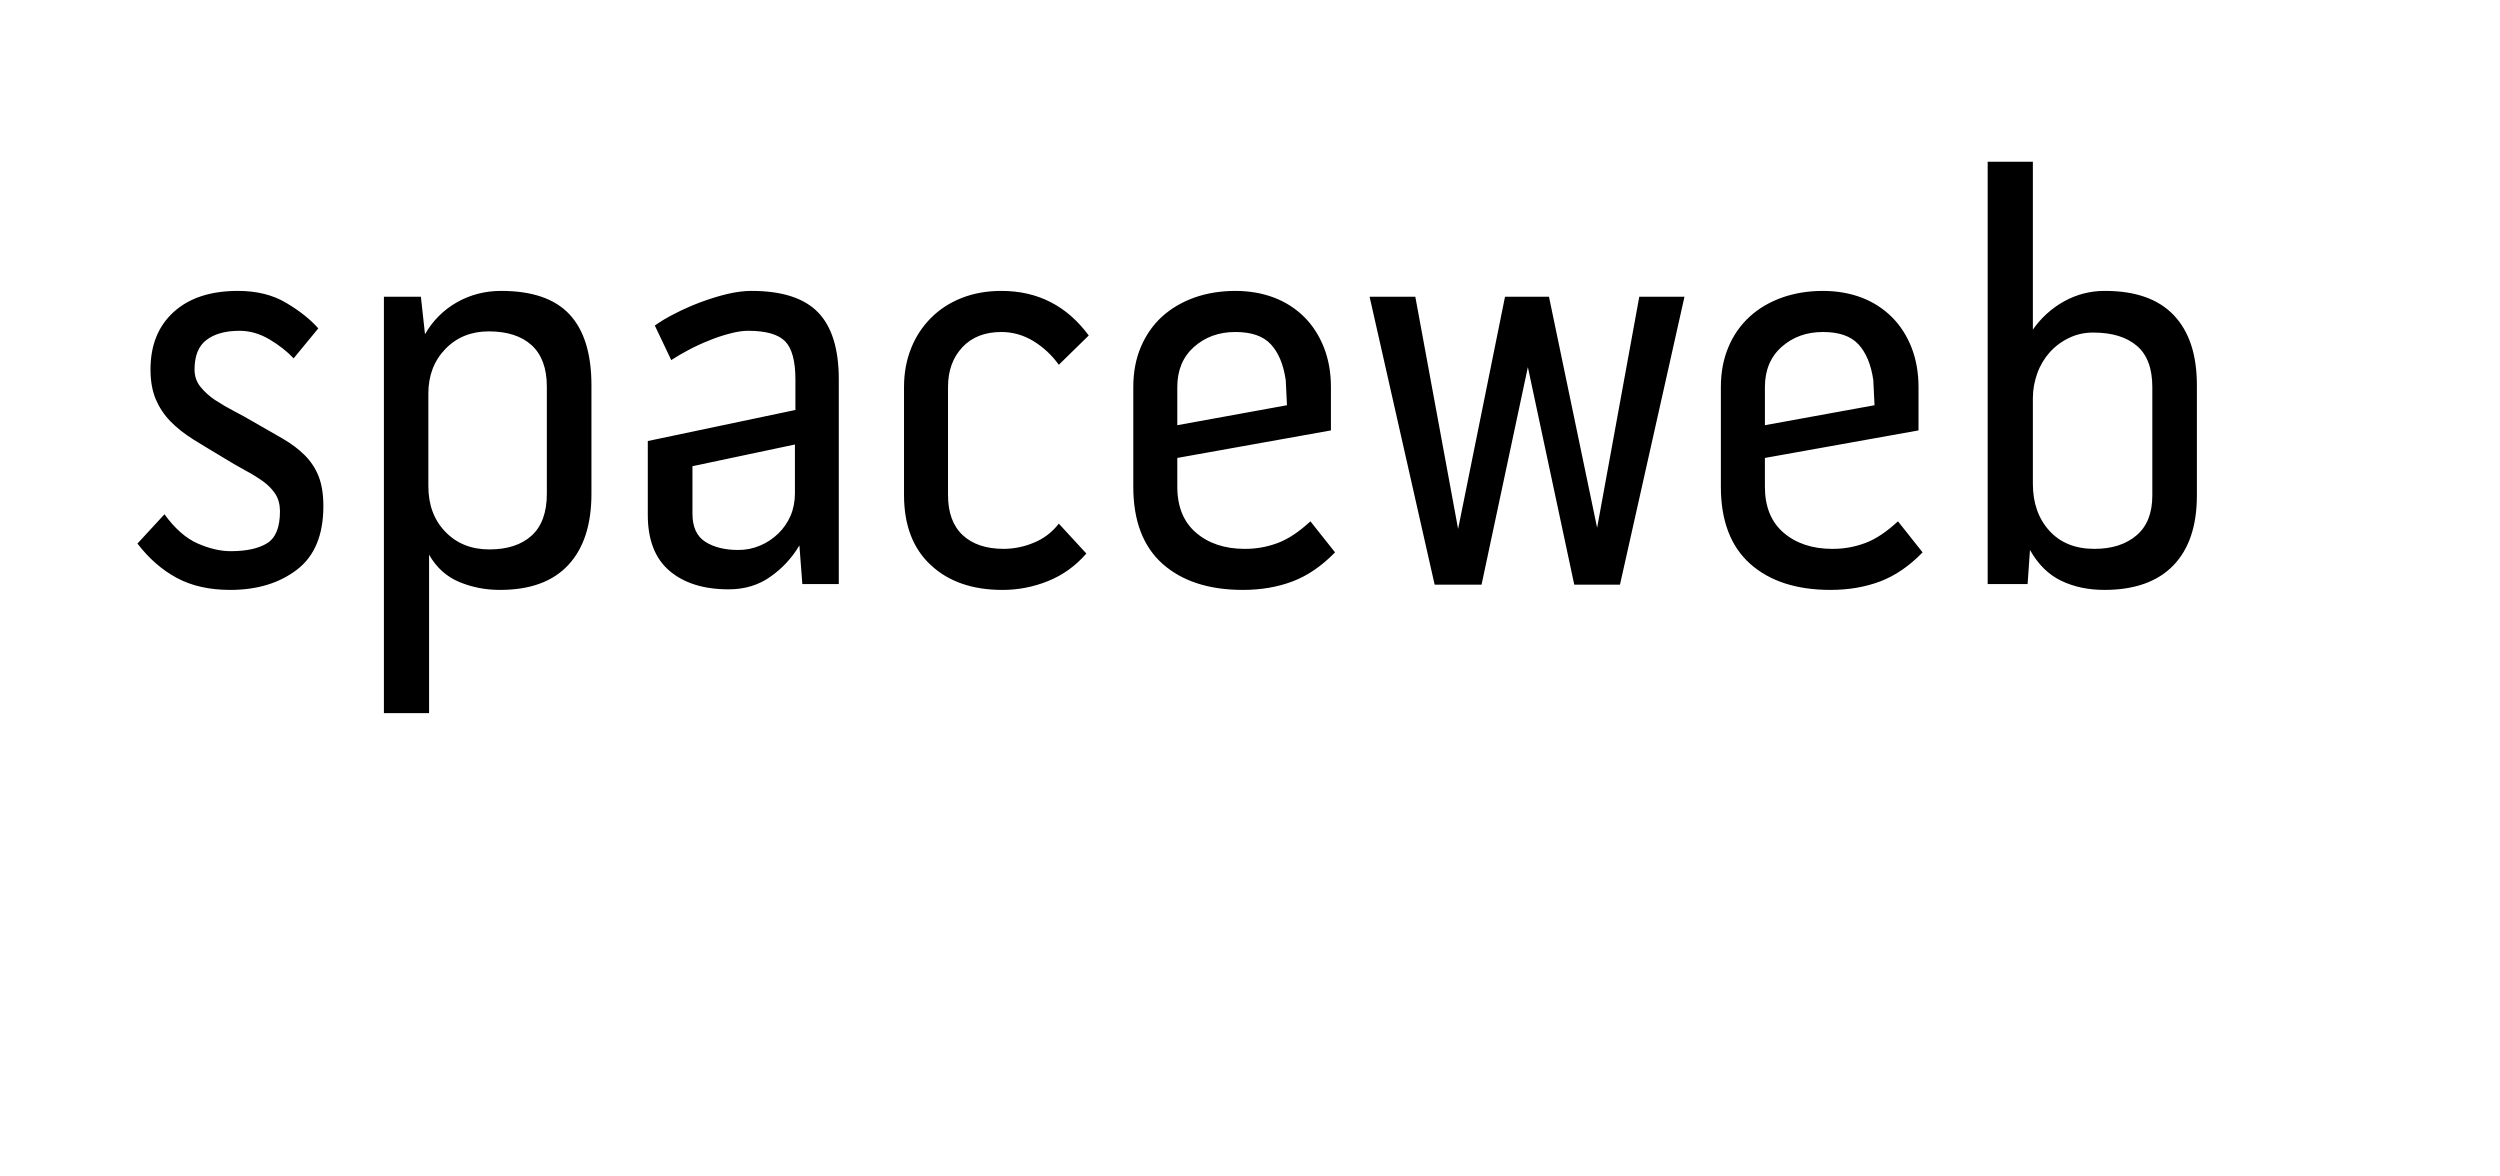 <svg width="170" height="80" viewBox="0 0 170 80" fill="none" xmlns="http://www.w3.org/2000/svg">
<g clip-path="url(#clip0)">
<path fill-rule="evenodd" clip-rule="evenodd" d="M19.224 29.827C19.821 30.173 20.323 30.555 20.732 30.965C21.141 31.375 21.462 31.864 21.673 32.404C21.883 32.949 21.989 33.619 21.989 34.416C21.989 36.381 21.391 37.822 20.192 38.738C18.995 39.655 17.483 40.114 15.649 40.114C14.238 40.114 13.03 39.84 12.02 39.297C11.01 38.752 10.117 37.97 9.347 36.962L11.184 34.971C11.899 35.955 12.656 36.616 13.454 36.962C14.249 37.308 14.994 37.48 15.686 37.48C16.75 37.48 17.575 37.301 18.159 36.943C18.744 36.583 19.038 35.859 19.038 34.769C19.038 34.318 18.937 33.936 18.739 33.614C18.536 33.3 18.268 33.01 17.921 32.755C17.574 32.505 17.159 32.244 16.667 31.981C16.173 31.712 15.649 31.409 15.092 31.063L14.868 30.928L14.867 30.928C14.24 30.552 13.657 30.201 13.125 29.869C12.529 29.494 12.014 29.088 11.591 28.653C11.164 28.212 10.833 27.713 10.594 27.155C10.357 26.594 10.234 25.919 10.234 25.122C10.234 23.472 10.759 22.171 11.812 21.214C12.862 20.259 14.321 19.781 16.18 19.781C17.456 19.781 18.552 20.051 19.467 20.599C20.388 21.145 21.11 21.723 21.643 22.331L19.967 24.368C19.518 23.891 18.964 23.46 18.315 23.073C17.663 22.691 16.989 22.494 16.298 22.494C15.343 22.494 14.591 22.699 14.046 23.111C13.499 23.523 13.229 24.195 13.229 25.125C13.229 25.578 13.362 25.968 13.629 26.302C13.913 26.649 14.248 26.952 14.622 27.2C15.04 27.475 15.471 27.727 15.915 27.956C16.355 28.182 16.787 28.421 17.212 28.673C17.811 29.014 18.361 29.331 18.865 29.621L18.866 29.622L19.224 29.827ZM36.148 36.425C36.834 35.801 37.185 34.852 37.185 33.578V26.281C37.185 25.034 36.834 24.096 36.148 23.471C35.456 22.845 34.485 22.534 33.235 22.534C32.041 22.534 31.056 22.933 30.287 23.728C29.516 24.526 29.128 25.536 29.128 26.761V33.06C29.128 34.333 29.516 35.373 30.287 36.164C31.056 36.962 32.053 37.361 33.276 37.361C34.497 37.361 35.456 37.05 36.148 36.425ZM31.07 20.557C31.987 20.038 32.99 19.781 34.078 19.781C36.18 19.781 37.724 20.311 38.722 21.373C39.717 22.438 40.218 24.047 40.218 26.2V33.578C40.218 35.676 39.694 37.291 38.644 38.419C37.593 39.551 36.046 40.114 33.998 40.114C33.016 40.114 32.092 39.936 31.229 39.574C30.365 39.215 29.679 38.597 29.177 37.72V48.494H26.106V20.177H28.62L28.9 22.73C29.412 21.822 30.162 21.07 31.07 20.557ZM53.759 35.069C53.958 34.606 54.055 34.09 54.055 33.534V30.226L47.087 31.701V34.931C47.087 35.835 47.379 36.472 47.961 36.842C48.541 37.212 49.292 37.398 50.195 37.398C50.707 37.402 51.215 37.301 51.685 37.101C52.144 36.907 52.563 36.63 52.92 36.283C53.278 35.938 53.563 35.525 53.759 35.069ZM49.426 19.997C50.043 19.853 50.593 19.781 51.099 19.781C53.172 19.781 54.677 20.265 55.623 21.235C56.566 22.206 57.038 23.728 57.038 25.801V39.716H54.559L54.359 37.086C53.865 37.93 53.193 38.656 52.39 39.215C51.585 39.789 50.636 40.075 49.548 40.075C47.853 40.075 46.508 39.655 45.528 38.818C44.542 37.981 44.05 36.712 44.05 35.012V29.99L54.088 27.878V25.802C54.088 24.554 53.855 23.688 53.393 23.213C52.921 22.73 52.081 22.494 50.864 22.494C50.521 22.494 50.11 22.553 49.647 22.677C49.16 22.802 48.682 22.961 48.218 23.153C47.733 23.344 47.261 23.563 46.802 23.808C46.406 24.016 46.02 24.242 45.645 24.486L44.528 22.138C44.9 21.869 45.356 21.593 45.902 21.319C46.449 21.036 47.02 20.787 47.616 20.558C48.218 20.336 48.82 20.145 49.426 19.997ZM68.092 22.576C66.976 22.576 66.092 22.919 65.442 23.611H65.443C64.792 24.303 64.465 25.205 64.465 26.319V33.655C64.465 34.852 64.795 35.763 65.462 36.389C66.127 37.008 67.058 37.323 68.254 37.323C68.959 37.32 69.655 37.177 70.304 36.902C70.975 36.63 71.56 36.182 71.999 35.607L73.872 37.64C73.132 38.493 72.259 39.115 71.261 39.515C70.267 39.916 69.234 40.115 68.173 40.115C66.127 40.115 64.496 39.551 63.288 38.419C62.076 37.292 61.473 35.705 61.473 33.654V26.318C61.473 25.364 61.635 24.483 61.954 23.689C62.258 22.91 62.72 22.204 63.312 21.615C63.894 21.029 64.591 20.579 65.402 20.26C66.214 19.942 67.109 19.781 68.092 19.781C70.567 19.781 72.546 20.793 74.035 22.813L71.999 24.805C71.536 24.156 70.947 23.607 70.267 23.19C69.587 22.781 68.866 22.576 68.092 22.576ZM81.189 23.592C80.434 24.266 80.056 25.178 80.056 26.319V28.913L87.514 27.556L87.43 25.843C87.274 24.777 86.934 23.968 86.413 23.409C85.898 22.851 85.095 22.576 84.004 22.576C82.887 22.576 81.952 22.915 81.189 23.592ZM84.642 37.323C85.41 37.329 86.172 37.192 86.891 36.921H86.891C87.599 36.656 88.339 36.164 89.109 35.45L90.783 37.561C89.876 38.493 88.914 39.149 87.89 39.538C86.867 39.922 85.746 40.114 84.521 40.114C82.209 40.114 80.39 39.524 79.056 38.343C77.729 37.159 77.064 35.411 77.064 33.1V26.318C77.064 25.309 77.235 24.399 77.581 23.587C77.929 22.774 78.406 22.093 79.014 21.535C79.631 20.974 80.364 20.545 81.209 20.238C82.066 19.936 82.993 19.782 84.004 19.782C84.963 19.782 85.836 19.936 86.635 20.238C87.404 20.528 88.103 20.976 88.688 21.554C89.261 22.125 89.704 22.817 90.024 23.625C90.345 24.435 90.503 25.337 90.503 26.318V29.268L80.056 31.14V33.096C80.056 34.453 80.482 35.496 81.332 36.226C82.184 36.955 83.289 37.323 84.642 37.323ZM105.33 20.177L108.604 35.89L111.471 20.177H114.545L110.158 39.758H107.05L103.895 24.964L100.745 39.758H97.556L93.132 20.177H96.241L99.151 35.968L102.341 20.177H105.33ZM121.147 23.592C120.39 24.266 120.014 25.178 120.014 26.319V28.913L127.467 27.556L127.384 25.843C127.229 24.777 126.887 23.968 126.369 23.409C125.852 22.851 125.048 22.576 123.961 22.576C122.845 22.576 121.908 22.915 121.147 23.592ZM124.598 37.323C125.367 37.328 126.131 37.192 126.85 36.921C127.556 36.656 128.291 36.164 129.062 35.45L130.736 37.561C129.837 38.493 128.871 39.149 127.848 39.538C126.825 39.922 125.699 40.114 124.478 40.114C122.167 40.114 120.345 39.524 119.015 38.343C117.687 37.159 117.019 35.411 117.019 33.1V26.318C117.019 25.309 117.192 24.399 117.539 23.587C117.863 22.806 118.353 22.105 118.977 21.535C119.586 20.974 120.319 20.545 121.169 20.238C122.019 19.936 122.949 19.782 123.961 19.782C124.917 19.782 125.794 19.936 126.591 20.238C127.359 20.528 128.058 20.977 128.642 21.554C129.215 22.125 129.664 22.817 129.981 23.625C130.297 24.435 130.459 25.337 130.459 26.318V29.268L120.013 31.14V33.096C120.013 34.453 120.437 35.496 121.285 36.226C122.139 36.955 123.242 37.323 124.598 37.323ZM145.284 36.404C146.001 35.797 146.358 34.89 146.358 33.694V26.319C146.358 25.047 146.007 24.108 145.302 23.512C144.601 22.915 143.614 22.614 142.338 22.614C141.751 22.614 141.21 22.73 140.707 22.974C140.207 23.208 139.758 23.54 139.388 23.949C139.014 24.369 138.724 24.857 138.535 25.386C138.34 25.929 138.235 26.495 138.235 27.076V32.898C138.235 34.2 138.608 35.263 139.353 36.087C140.094 36.907 141.117 37.323 142.415 37.323C143.615 37.323 144.567 37.016 145.284 36.404ZM143.137 19.781C145.21 19.781 146.77 20.33 147.818 21.434L147.818 21.435C148.869 22.539 149.388 24.123 149.388 26.2V33.697C149.388 35.769 148.85 37.353 147.778 38.458C146.702 39.563 145.14 40.114 143.098 40.114C142.006 40.114 141.031 39.908 140.17 39.496C139.303 39.081 138.597 38.388 138.038 37.397L137.877 39.716H135.162V11H138.235V22.414C138.784 21.623 139.506 20.968 140.346 20.498C141.199 20.021 142.16 19.774 143.137 19.781ZM-29.188 40.647C-29.188 40.009 -28.671 39.488 -28.027 39.488V39.487C-27.72 39.488 -27.426 39.611 -27.209 39.828C-26.991 40.045 -26.869 40.34 -26.869 40.647C-26.864 40.803 -26.89 40.958 -26.946 41.103C-27.002 41.248 -27.087 41.381 -27.195 41.493C-27.303 41.605 -27.433 41.694 -27.576 41.754C-27.719 41.815 -27.873 41.846 -28.029 41.846C-28.184 41.846 -28.338 41.815 -28.482 41.754C-28.625 41.694 -28.755 41.605 -28.863 41.493C-28.971 41.381 -29.055 41.248 -29.111 41.103C-29.167 40.958 -29.194 40.803 -29.188 40.647ZM-22.461 36.452C-23.036 36.452 -23.605 36.338 -24.136 36.118C-24.666 35.898 -25.148 35.575 -25.554 35.169C-25.96 34.762 -26.282 34.28 -26.502 33.749C-26.721 33.218 -26.834 32.649 -26.833 32.074C-26.834 31.5 -26.721 30.931 -26.502 30.401C-26.282 29.87 -25.96 29.388 -25.554 28.982C-25.148 28.576 -24.666 28.254 -24.135 28.035C-23.604 27.816 -23.036 27.703 -22.461 27.704C-21.887 27.703 -21.319 27.816 -20.788 28.035C-20.257 28.255 -19.775 28.576 -19.369 28.982C-18.963 29.388 -18.64 29.87 -18.421 30.4C-18.201 30.931 -18.088 31.499 -18.088 32.074C-18.088 32.648 -18.201 33.217 -18.42 33.748C-18.64 34.279 -18.962 34.762 -19.368 35.169C-19.774 35.575 -20.256 35.898 -20.787 36.118C-21.318 36.338 -21.887 36.452 -22.461 36.452ZM-33.567 36.452C-34.142 36.452 -34.712 36.339 -35.243 36.119C-35.774 35.899 -36.257 35.577 -36.663 35.17C-37.069 34.764 -37.392 34.281 -37.612 33.75C-37.832 33.218 -37.945 32.649 -37.944 32.074C-37.945 31.5 -37.831 30.931 -37.612 30.4C-37.392 29.869 -37.069 29.387 -36.663 28.981C-36.256 28.575 -35.774 28.254 -35.242 28.035C-34.712 27.815 -34.142 27.703 -33.568 27.704C-32.994 27.704 -32.425 27.816 -31.895 28.035C-31.364 28.255 -30.883 28.577 -30.477 28.983C-30.071 29.388 -29.749 29.87 -29.529 30.401C-29.31 30.931 -29.197 31.5 -29.198 32.074C-29.198 34.492 -31.152 36.452 -33.567 36.452ZM-4.08 22.576C-5.318 20.619 -6.696 19.257 -7.959 18.147C-8.951 17.284 -9.874 16.573 -10.781 15.896C-11.206 15.578 -11.794 15.578 -12.174 15.948C-12.68 16.439 -13.186 16.929 -13.694 17.418C-14.66 18.36 -15.633 19.296 -16.612 20.224C-17.662 21.219 -18.714 22.212 -19.768 23.203C-20.161 23.574 -20.724 23.679 -21.255 23.583C-21.748 23.491 -22.249 23.446 -22.751 23.447C-24.452 23.447 -26.028 23.959 -27.341 24.839C-27.549 24.977 -27.792 25.051 -28.041 25.051C-28.291 25.051 -28.534 24.977 -28.741 24.839C-30.448 23.694 -32.522 23.231 -34.554 23.541C-35.094 23.625 -35.679 23.535 -36.077 23.155C-37.179 22.119 -38.252 21.109 -39.187 20.224C-40.185 19.277 -41.02 18.468 -41.75 17.763L-41.75 17.763L-42.106 17.418C-42.509 17.029 -42.878 16.671 -43.231 16.329L-43.232 16.329L-43.625 15.948C-44.001 15.578 -44.592 15.578 -45.017 15.896C-45.925 16.573 -46.847 17.284 -47.837 18.147C-49.106 19.256 -50.482 20.619 -51.716 22.575C-52.952 24.531 -54.047 27.08 -54.552 29.605C-55.061 32.129 -54.979 34.636 -54.501 36.801C-54.024 38.969 -53.154 40.803 -52.16 42.544C-51.171 44.287 -50.055 45.931 -49.906 45.845C-49.815 45.789 -50.12 45.011 -50.523 43.984L-50.523 43.984C-50.745 43.419 -50.997 42.778 -51.228 42.141C-51.875 40.354 -52.352 38.593 -52.572 36.885C-52.795 35.182 -52.756 33.529 -52.309 31.629C-51.863 29.73 -51.001 27.591 -50.037 25.957C-49.075 24.32 -48.01 23.195 -47.029 22.279C-46.356 21.654 -45.657 21.058 -44.933 20.494C-44.547 20.184 -43.987 20.265 -43.648 20.632L-43.546 20.745L-39.597 25.034C-39.251 25.405 -39.292 25.979 -39.622 26.366C-39.941 26.744 -40.227 27.149 -40.475 27.576C-40.718 27.993 -41.247 28.163 -41.665 27.92L-44.325 26.361C-44.781 26.093 -45.367 26.157 -45.73 26.542C-46.185 27.026 -46.593 27.552 -46.95 28.113C-47.592 29.106 -48.262 30.501 -48.658 32.197C-49.05 33.896 -49.153 35.904 -48.919 37.73C-48.684 39.559 -48.103 41.218 -47.425 42.75C-46.744 44.287 -45.959 45.698 -45.816 45.698C-45.721 45.698 -45.914 45.069 -46.174 44.22C-46.304 43.798 -46.45 43.322 -46.586 42.842C-46.99 41.4 -47.3 39.927 -47.401 38.505C-47.495 37.087 -47.385 35.716 -47.138 34.547C-46.897 33.377 -46.526 32.418 -46.159 31.692C-45.981 31.331 -45.801 31.022 -45.624 30.747C-45.559 30.647 -45.473 30.561 -45.374 30.496C-45.274 30.431 -45.162 30.387 -45.044 30.366C-44.926 30.346 -44.806 30.351 -44.69 30.379C-44.575 30.408 -44.466 30.46 -44.371 30.533L-42.24 32.151C-41.772 32.507 -41.489 33.047 -41.351 33.614C-41.328 33.71 -41.303 33.805 -41.278 33.896C-41.176 34.287 -41.501 34.65 -41.89 34.58L-42.635 34.456C-43.137 34.372 -43.637 34.67 -43.767 35.16C-43.916 35.708 -44.041 36.271 -44.099 36.864C-44.19 37.769 -44.118 38.763 -43.95 39.739C-43.78 40.715 -43.509 41.678 -42.998 42.902C-42.483 44.129 -41.723 45.621 -41.574 45.668C-41.483 45.698 -41.634 45.165 -41.83 44.473L-41.83 44.473C-41.947 44.058 -42.081 43.586 -42.188 43.144C-42.433 42.183 -42.578 41.199 -42.623 40.209C-42.658 39.432 -42.62 38.846 -42.546 38.331C-42.52 38.14 -42.488 37.956 -42.453 37.776C-42.354 37.306 -41.851 37.053 -41.39 37.19L-39.515 37.748C-38.95 37.917 -38.434 38.207 -37.944 38.537C-36.583 39.462 -34.975 39.956 -33.329 39.954C-31.63 39.954 -30.054 39.438 -28.741 38.558C-28.535 38.419 -28.291 38.345 -28.041 38.345C-27.792 38.345 -27.548 38.419 -27.341 38.558C-25.984 39.47 -24.386 39.956 -22.75 39.953C-21.104 39.953 -19.576 39.469 -18.285 38.637C-17.8 38.321 -17.285 38.044 -16.731 37.883L-14.411 37.19C-13.943 37.053 -13.443 37.306 -13.346 37.776C-13.313 37.956 -13.28 38.14 -13.248 38.331C-13.174 38.846 -13.137 39.432 -13.174 40.209C-13.21 40.989 -13.322 41.961 -13.609 43.144C-13.716 43.584 -13.849 44.054 -13.966 44.468L-13.966 44.468L-13.966 44.468C-14.163 45.162 -14.314 45.698 -14.224 45.667C-14.078 45.621 -13.315 44.128 -12.803 42.902C-12.287 41.678 -12.02 40.715 -11.851 39.739C-11.684 38.763 -11.611 37.769 -11.698 36.863C-11.762 36.288 -11.872 35.719 -12.027 35.161C-12.163 34.67 -12.661 34.372 -13.165 34.456L-14.205 34.636C-14.614 34.702 -14.908 34.287 -14.796 33.884C-14.645 33.306 -14.357 32.756 -13.881 32.394L-11.428 30.533C-11.333 30.46 -11.225 30.408 -11.109 30.379C-10.993 30.351 -10.873 30.346 -10.755 30.366C-10.638 30.386 -10.526 30.43 -10.426 30.496C-10.326 30.561 -10.241 30.647 -10.176 30.747C-9.996 31.022 -9.821 31.331 -9.64 31.692C-9.192 32.598 -8.863 33.557 -8.66 34.547C-8.396 35.848 -8.307 37.18 -8.397 38.505C-8.493 39.927 -8.806 41.4 -9.213 42.842C-9.35 43.328 -9.498 43.811 -9.629 44.237C-9.886 45.077 -10.076 45.698 -9.984 45.698C-9.843 45.698 -9.058 44.287 -8.375 42.75C-7.693 41.218 -7.114 39.559 -6.877 37.729C-6.644 35.903 -6.752 33.896 -7.143 32.197C-7.473 30.748 -8.05 29.367 -8.848 28.113C-9.205 27.552 -9.615 27.026 -10.071 26.541C-10.431 26.156 -11.018 26.093 -11.476 26.361L-14.361 28.048C-14.776 28.293 -15.304 28.106 -15.54 27.681C-15.777 27.257 -16.052 26.855 -16.361 26.481C-16.671 26.094 -16.665 25.535 -16.329 25.171L-12.253 20.745L-12.149 20.632C-11.809 20.266 -11.254 20.184 -10.863 20.494C-10.142 21.06 -9.443 21.655 -8.77 22.279C-7.789 23.195 -6.724 24.321 -5.764 25.957C-4.8 27.591 -3.939 29.73 -3.491 31.629C-3.039 33.529 -3.006 35.182 -3.227 36.885C-3.447 38.593 -3.925 40.354 -4.572 42.141C-4.803 42.781 -5.056 43.425 -5.28 43.992L-5.28 43.993L-5.28 43.993C-5.681 45.015 -5.986 45.789 -5.893 45.845C-5.744 45.931 -4.631 44.287 -3.636 42.544C-2.645 40.802 -1.771 38.969 -1.293 36.801C-0.82 34.636 -0.737 32.13 -1.244 29.605C-1.749 27.08 -2.843 24.531 -4.08 22.575V22.576ZM-32.289 31.303C-32.098 31.175 -31.874 31.107 -31.644 31.107V31.106C-31 31.106 -30.48 31.629 -30.48 32.268C-30.48 32.498 -30.548 32.722 -30.675 32.914C-30.803 33.105 -30.984 33.254 -31.196 33.342C-31.409 33.43 -31.642 33.453 -31.867 33.409C-32.093 33.364 -32.3 33.254 -32.463 33.091C-32.625 32.929 -32.736 32.722 -32.781 32.497C-32.827 32.271 -32.804 32.038 -32.716 31.825C-32.629 31.613 -32.48 31.431 -32.289 31.303ZM-20.976 31.195C-20.835 31.137 -20.684 31.107 -20.532 31.107V31.106C-20.223 31.106 -19.927 31.228 -19.709 31.446C-19.491 31.664 -19.369 31.96 -19.369 32.268C-19.369 32.577 -19.491 32.872 -19.709 33.09C-19.927 33.308 -20.223 33.431 -20.532 33.431C-20.684 33.431 -20.835 33.401 -20.976 33.342C-21.117 33.284 -21.245 33.198 -21.353 33.09C-21.461 32.982 -21.547 32.854 -21.605 32.713C-21.663 32.572 -21.694 32.421 -21.694 32.269C-21.694 32.116 -21.663 31.965 -21.605 31.824C-21.547 31.683 -21.461 31.555 -21.353 31.447C-21.245 31.339 -21.117 31.253 -20.976 31.195Z" fill="black"/>
</g>
<defs>
<clipPath id="clip0">
<rect width="170" height="80" fill="white"/>
</clipPath>
</defs>
</svg>
